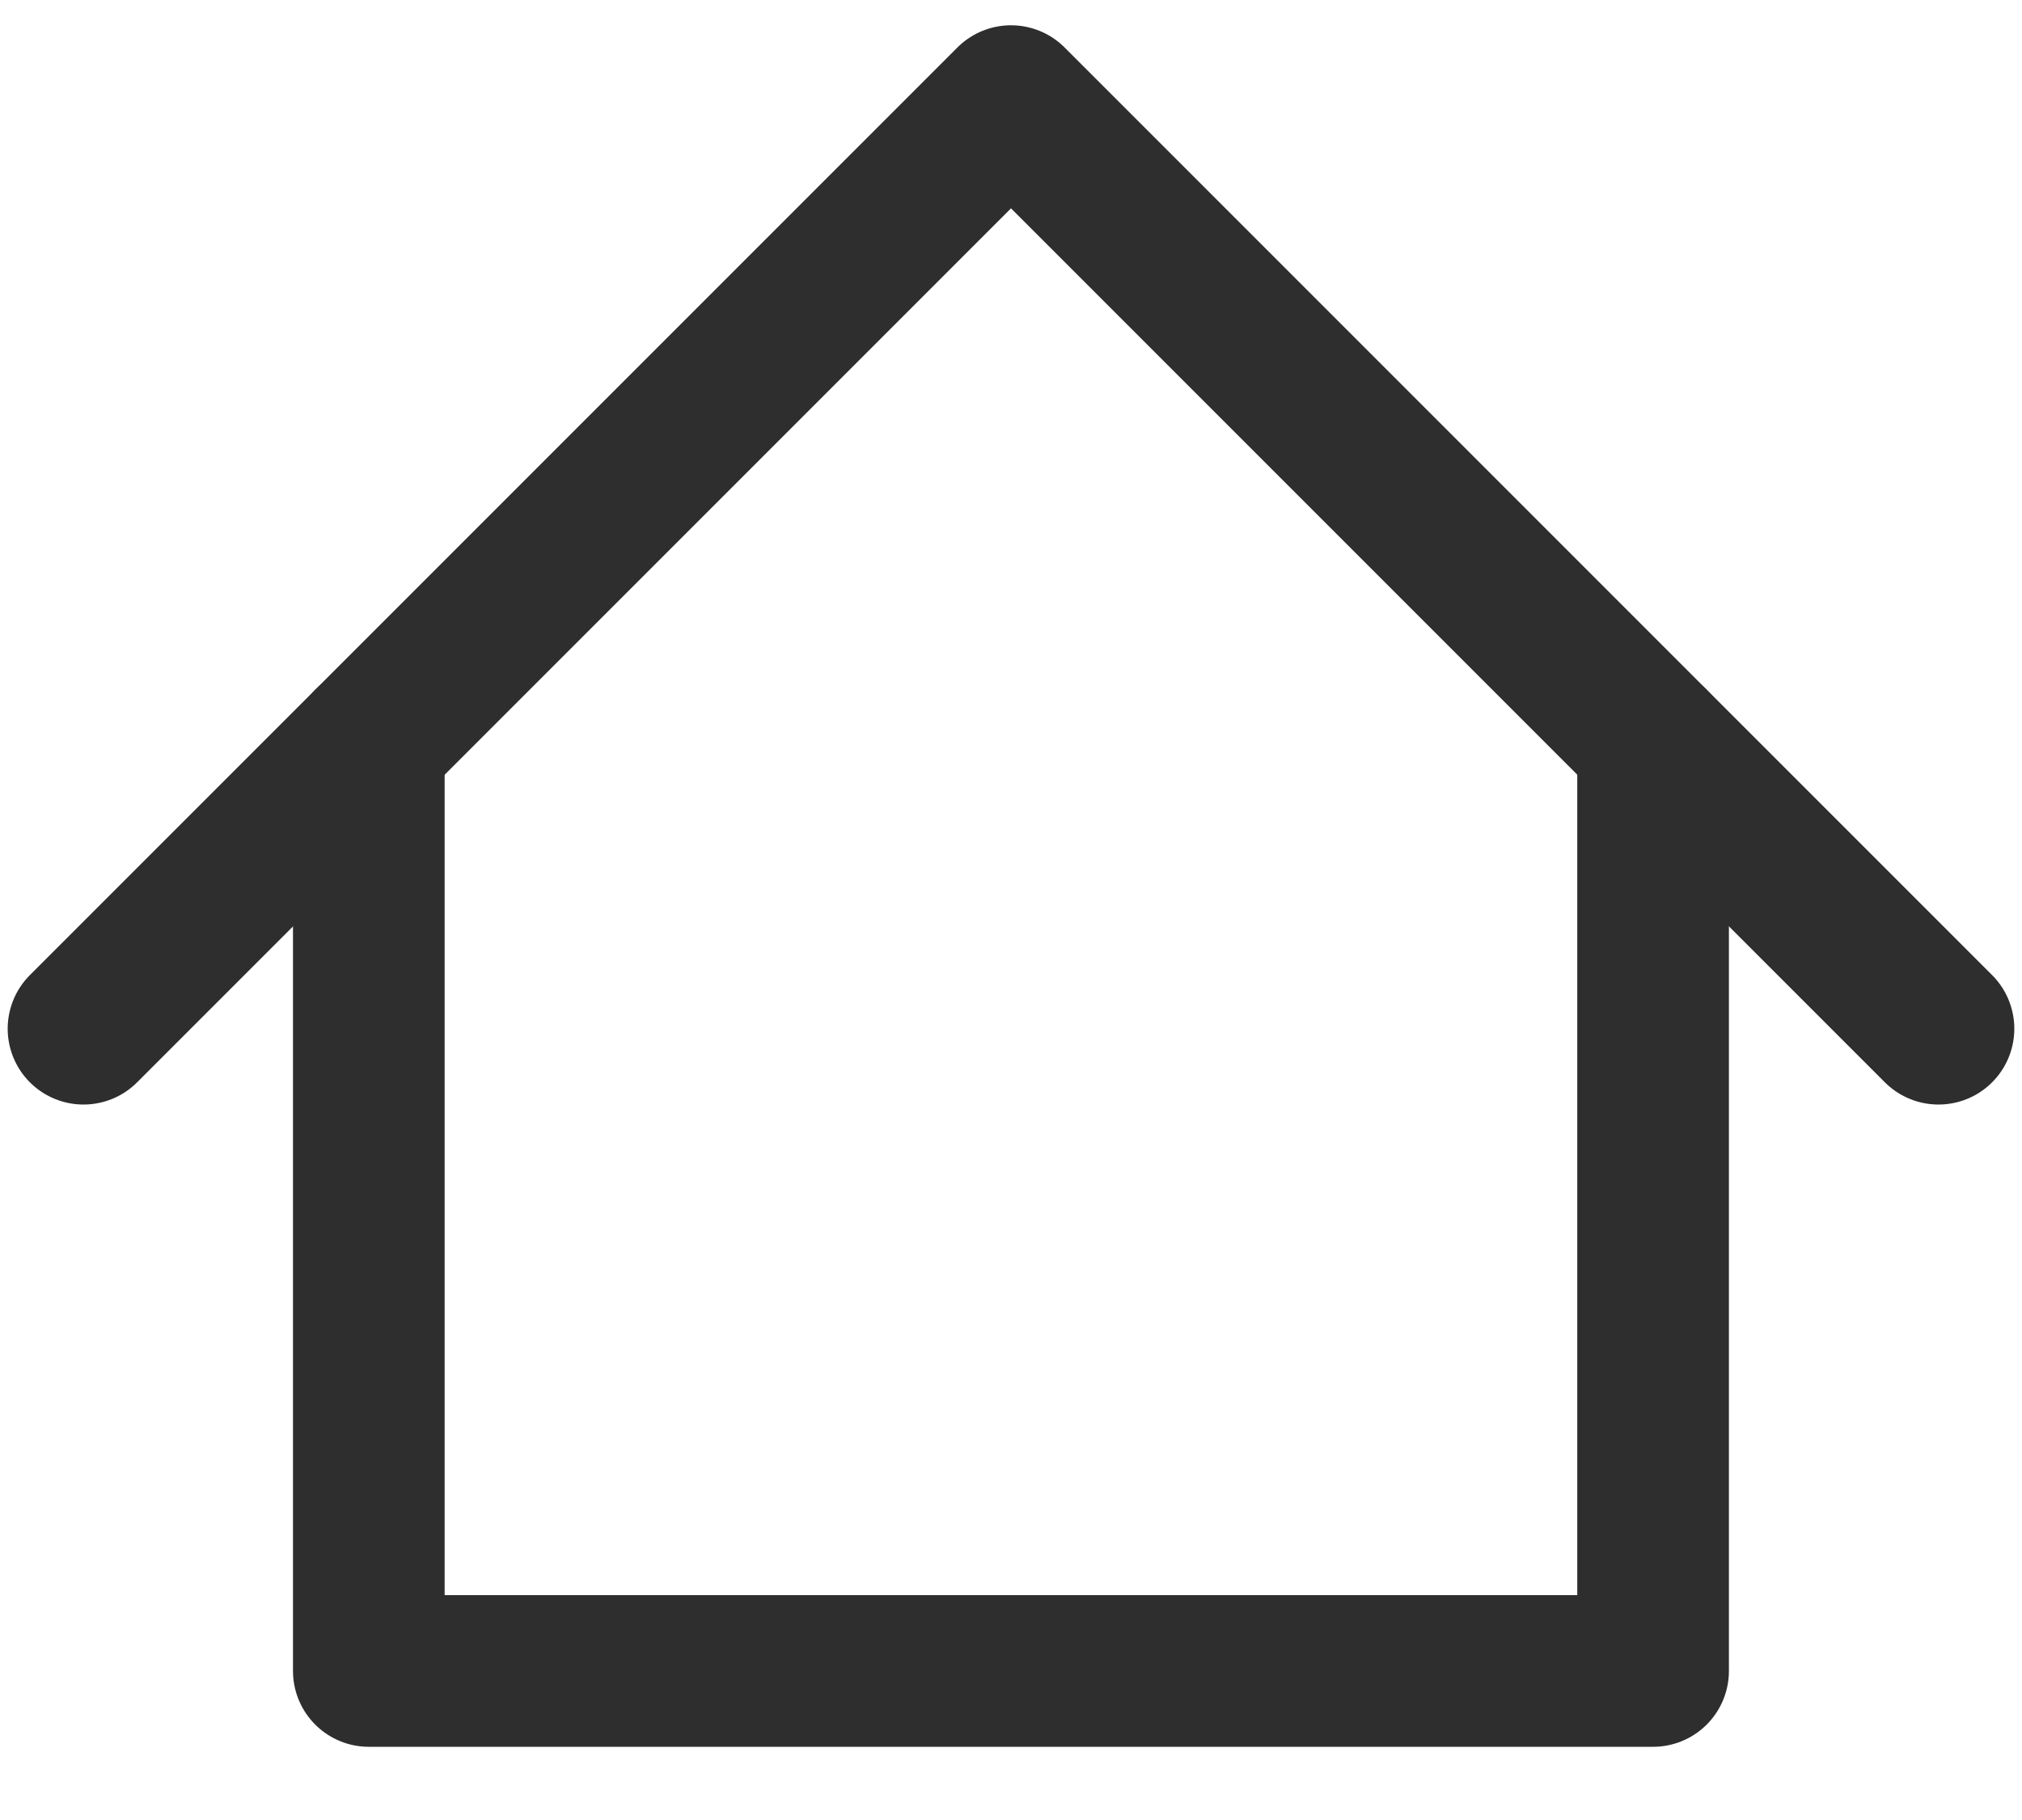 <svg width="20" height="18" viewBox="0 0 20 18" fill="none" xmlns="http://www.w3.org/2000/svg">
<path d="M0.826 10.174L10 1L19.174 10.174" stroke="#2E2E2E" stroke-width="1.5" stroke-linecap="round" stroke-linejoin="round"/>
<path d="M3.648 7.352V16.526H16.351V7.352" stroke="#2E2E2E" stroke-width="1.5" stroke-linecap="round" stroke-linejoin="round"/>
</svg>

